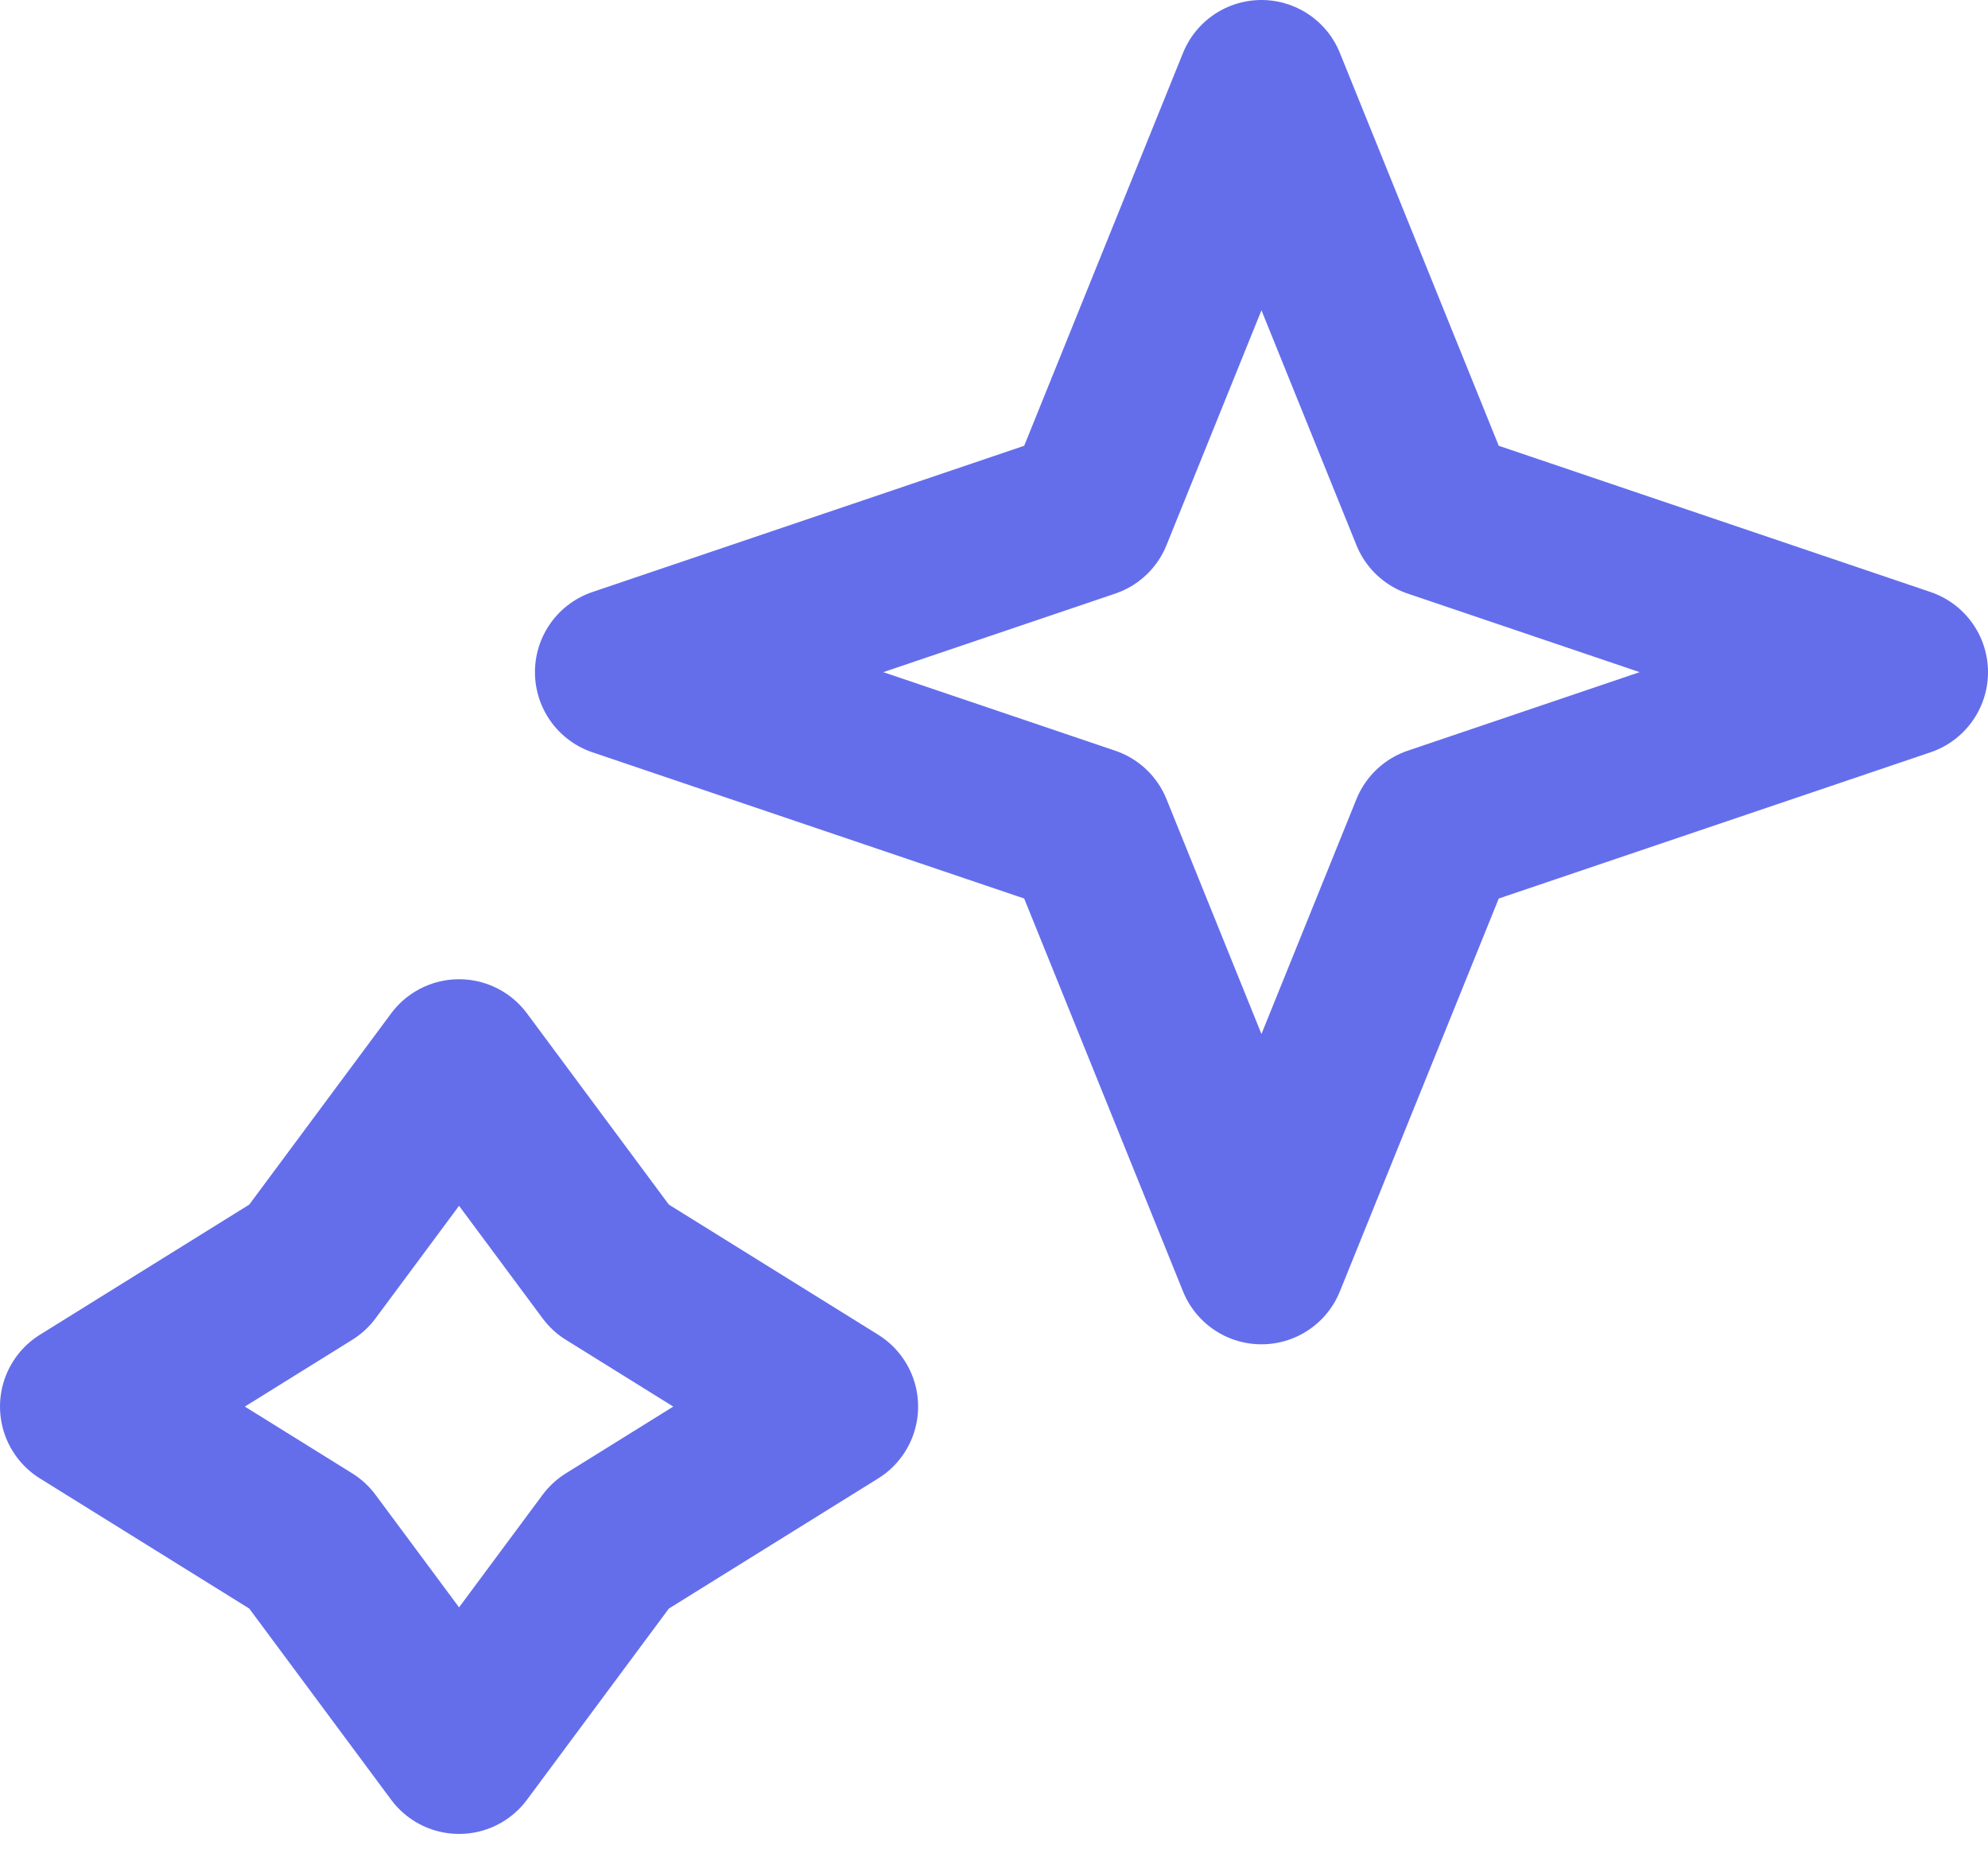 <svg width="47" height="44" viewBox="0 0 47 44" fill="none" xmlns="http://www.w3.org/2000/svg">
<path d="M29.823 2L33.923 12.138L45 15.889L33.923 19.64L29.823 29.778L25.724 19.64L14.647 15.889L25.724 12.138L29.823 2Z" stroke="#646EEB" stroke-width="4" stroke-linejoin="round"/>
<path d="M10.853 25.148L14.434 29.973L19.706 33.25L14.434 36.527L10.853 41.352L7.272 36.527L2 33.25L7.272 29.973L10.853 25.148Z" stroke="#646EEB" stroke-width="4" stroke-linejoin="round"/>
</svg>
